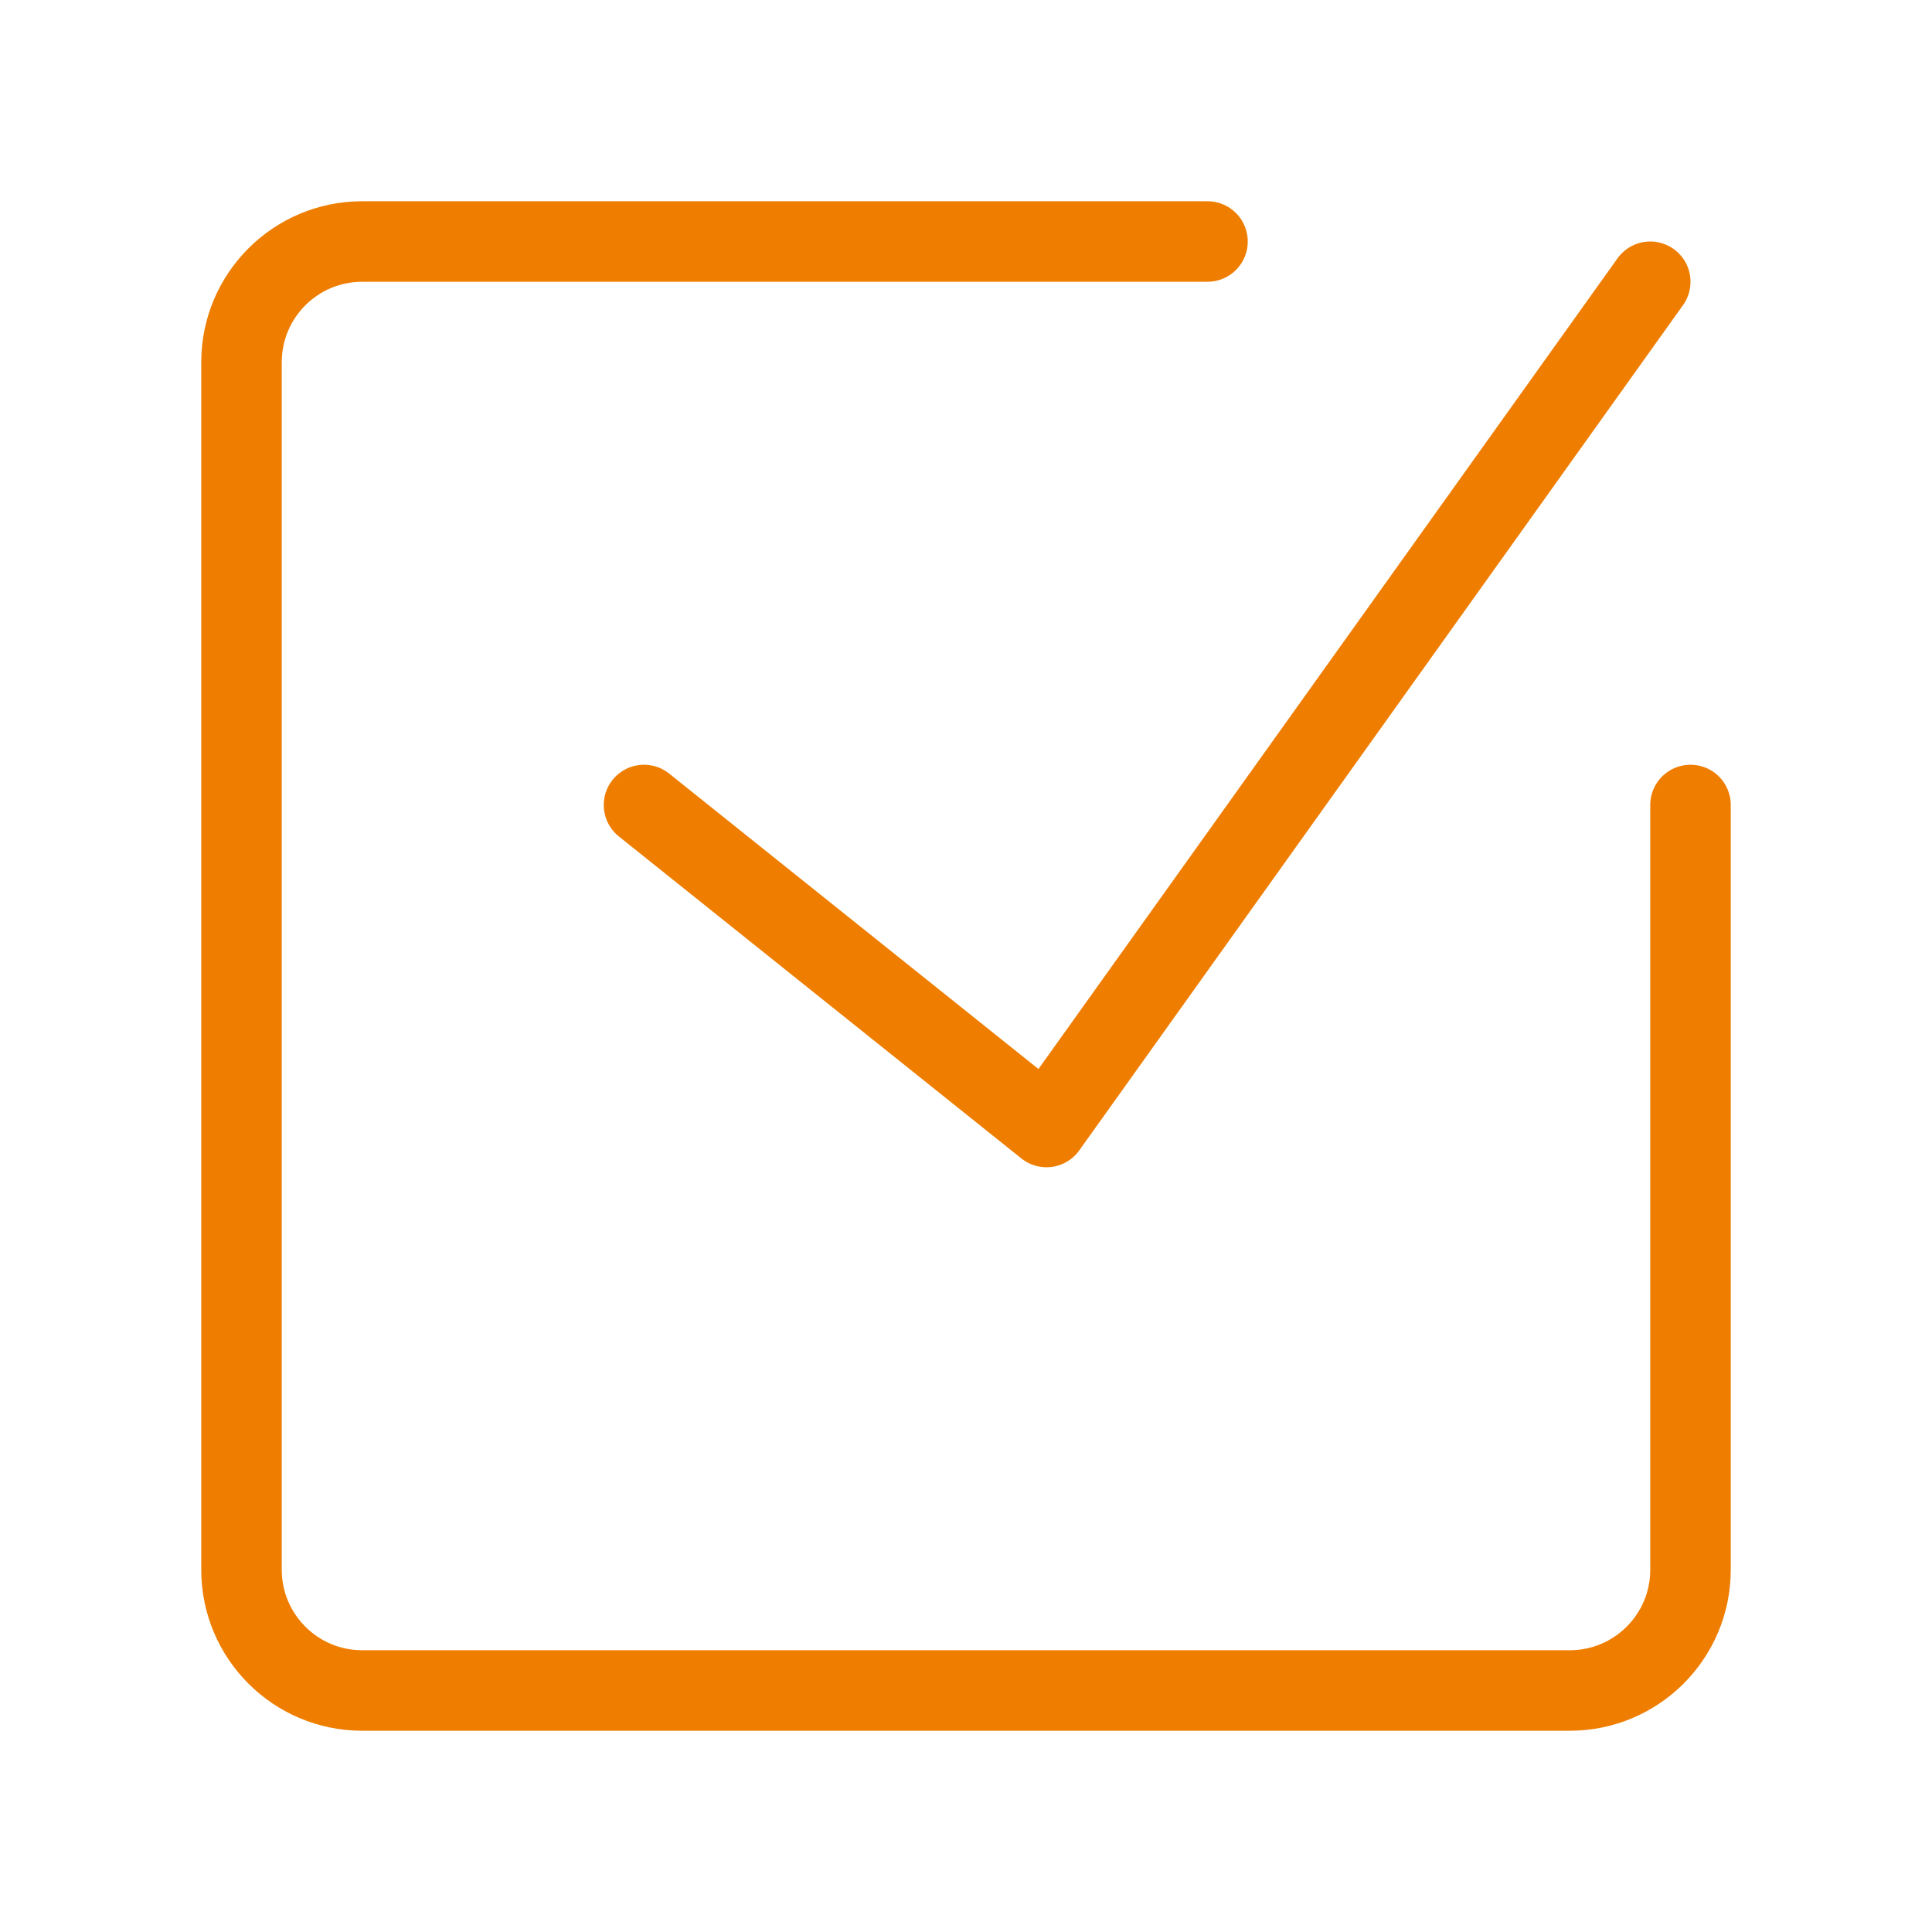 <?xml version="1.0" encoding="UTF-8"?>
<svg xmlns="http://www.w3.org/2000/svg" width="48" height="48" viewBox="0 0 48 48" fill="none">
  <path d="M42 20V39C42 40.657 40.657 42 39 42H9C7.343 42 6 40.657 6 39V9C6 7.343 7.343 6 9 6H30" stroke="#EF7D00" stroke-width="2" stroke-linecap="round" stroke-linejoin="round"></path>
  <path d="M16 20L26 28L41 7" stroke="#EF7D00" stroke-width="2" stroke-linecap="round" stroke-linejoin="round"></path>
</svg>
